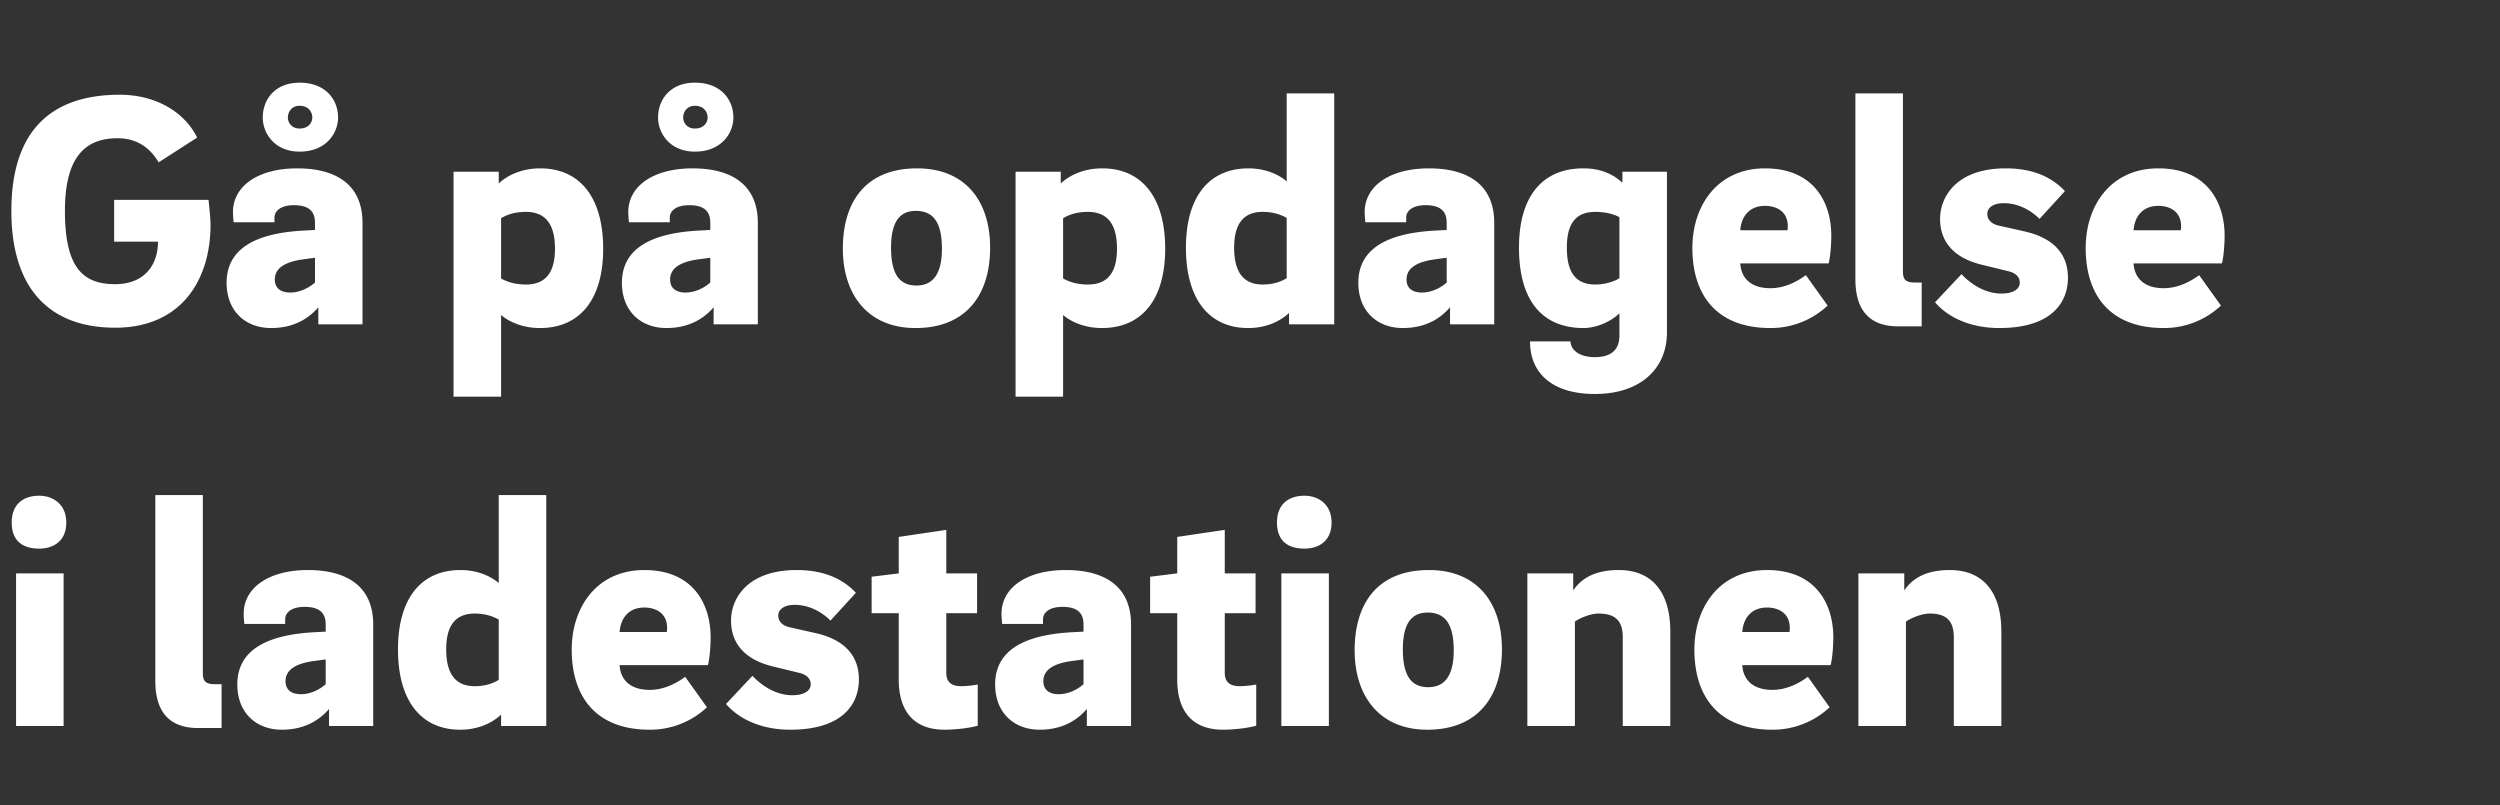 <svg width="239" height="77" viewBox="0 0 239 77" xmlns="http://www.w3.org/2000/svg"><rect x="0" y="0" width="239" height="77" fill="#333333" stroke="none"/><g fill="#fff"><path d="M10.912 23.104h4.192c0 2.24-1.312 4.064-4.096 4.064-3.104 0-4.8-1.6-4.8-7.008 0-4.96 1.792-6.944 5.024-6.944 1.984 0 3.168 1.024 3.936 2.304l3.68-2.368c-1.248-2.528-4.064-4.096-7.392-4.096-6.432 0-10.368 3.296-10.368 11.104 0 7.584 3.776 11.168 9.92 11.168 6.336 0 9.12-4.576 9.12-9.856 0-.416-.096-1.504-.192-2.368h-9.024zM34.656 31.008v-9.696c0-3.744-2.624-5.216-6.24-5.216-3.712 0-6.144 1.664-6.144 4.192 0 .256.032.672.064.96h3.904V20.8c0-.64.608-1.184 1.856-1.184 1.6 0 2.016.736 2.016 1.696v.672l-1.184.064c-4.448.256-7.264 1.696-7.264 4.992 0 2.656 1.76 4.32 4.256 4.32 2.112 0 3.552-.864 4.512-1.984v1.632zm-8.384-4.288c0-1.024.864-1.664 2.656-1.92l1.184-.16v2.368c-.64.576-1.536.96-2.368.96-.864 0-1.472-.384-1.472-1.248zM25.12 11.232c0 1.504 1.12 3.264 3.52 3.264 2.528 0 3.68-1.76 3.68-3.264 0-1.664-1.152-3.328-3.68-3.328-2.4 0-3.52 1.664-3.52 3.328zm2.4 0c0-.512.352-1.12 1.12-1.12.864 0 1.216.608 1.216 1.12 0 .48-.352 1.056-1.216 1.056-.768 0-1.12-.576-1.12-1.056zM47.904 30.112c.608.544 1.92 1.248 3.712 1.248 3.84 0 6.048-2.752 6.048-7.584 0-4.96-2.272-7.68-6.016-7.68-1.696 0-3.072.608-3.968 1.44v-1.12h-4.32V37.92h4.544zm5.152-6.336c0 1.984-.672 3.424-2.784 3.424-1.088 0-1.856-.288-2.368-.576v-5.76c.512-.32 1.28-.608 2.368-.608 2.144 0 2.784 1.536 2.784 3.52zM72.448 31.008v-9.696c0-3.744-2.624-5.216-6.24-5.216-3.712 0-6.144 1.664-6.144 4.192 0 .256.032.672.064.96h3.904V20.8c0-.64.608-1.184 1.856-1.184 1.6 0 2.016.736 2.016 1.696v.672l-1.184.064c-4.448.256-7.264 1.696-7.264 4.992 0 2.656 1.76 4.32 4.256 4.32 2.112 0 3.552-.864 4.512-1.984v1.632zm-8.384-4.288c0-1.024.864-1.664 2.656-1.92l1.184-.16v2.368c-.64.576-1.536.96-2.368.96-.864 0-1.472-.384-1.472-1.248zm-1.152-15.488c0 1.504 1.12 3.264 3.52 3.264 2.528 0 3.68-1.76 3.68-3.264 0-1.664-1.152-3.328-3.68-3.328-2.4 0-3.52 1.664-3.52 3.328zm2.4 0c0-.512.352-1.12 1.12-1.12.864 0 1.216.608 1.216 1.12 0 .48-.352 1.056-1.216 1.056-.768 0-1.12-.576-1.12-1.056zM87.68 16.096c-4.896 0-7.104 3.168-7.104 7.68 0 4.32 2.336 7.584 6.944 7.584 4.864 0 7.136-3.2 7.136-7.68 0-4.416-2.336-7.584-6.976-7.584zm-.064 11.2c-1.6 0-2.432-1.056-2.432-3.616 0-2.432.8-3.52 2.368-3.52 1.664 0 2.496 1.088 2.496 3.616 0 2.368-.832 3.52-2.432 3.52zM101.632 30.112c.608.544 1.92 1.248 3.712 1.248 3.84 0 6.048-2.752 6.048-7.584 0-4.96-2.272-7.68-6.016-7.68-1.696 0-3.072.608-3.968 1.44v-1.12h-4.32V37.92h4.544zm5.152-6.336c0 1.984-.672 3.424-2.784 3.424-1.088 0-1.856-.288-2.368-.576v-5.76c.512-.32 1.28-.608 2.368-.608 2.144 0 2.784 1.536 2.784 3.52zM123.008 17.344c-.608-.544-1.888-1.248-3.648-1.248-3.808 0-5.984 2.752-5.984 7.584 0 4.96 2.24 7.68 5.952 7.68 1.664 0 3.008-.608 3.904-1.44v1.088h4.32V8.928h-4.544zm-5.024 6.336c0-1.984.672-3.424 2.72-3.424 1.056 0 1.792.288 2.304.576v5.76c-.512.32-1.248.608-2.304.608-2.08 0-2.72-1.536-2.72-3.52zM142.848 31.008v-9.696c0-3.744-2.624-5.216-6.24-5.216-3.712 0-6.144 1.664-6.144 4.192 0 .256.032.672.064.96h3.904V20.8c0-.64.608-1.184 1.856-1.184 1.6 0 2.016.736 2.016 1.696v.672l-1.184.064c-4.448.256-7.264 1.696-7.264 4.992 0 2.656 1.76 4.32 4.256 4.32 2.112 0 3.552-.864 4.512-1.984v1.632zm-8.384-4.288c0-1.024.864-1.664 2.656-1.92l1.184-.16v2.368c-.64.576-1.536.96-2.368.96-.864 0-1.472-.384-1.472-1.248zM155.104 16.416v1.056c-.736-.672-1.856-1.376-3.744-1.376-3.84 0-6.144 2.592-6.144 7.584 0 5.12 2.272 7.68 6.176 7.68 1.088 0 2.496-.512 3.424-1.408v2.144c0 1.344-.8 2.048-2.336 2.048-1.6 0-2.336-.768-2.336-1.504h-3.872c0 3.008 2.08 5.024 6.208 5.024 4.288 0 6.88-2.368 6.88-5.888v-15.36zm-5.312 7.264c0-1.984.608-3.424 2.72-3.424 1.12 0 1.92.288 2.304.512v5.824c-.512.352-1.472.608-2.304.608-2.144 0-2.72-1.536-2.72-3.52zM169.248 27.552c-1.76 0-2.784-.864-2.88-2.368h8.448c.16-.608.256-1.792.256-2.656 0-3.168-1.664-6.432-6.336-6.432-4.544 0-6.944 3.552-6.944 7.616 0 4.448 2.272 7.648 7.456 7.648a7.942 7.942 0 005.472-2.144l-2.08-2.912c-1.088.8-2.24 1.248-3.392 1.248zm-2.88-5.536c.096-1.28.832-2.336 2.368-2.336 1.024 0 2.176.48 2.176 1.952 0 .064 0 .192-.032.384zM177.376 8.928v17.76c0 2.464.928 4.512 4.096 4.512h2.24v-4.192h-.64c-.864 0-1.152-.256-1.152-1.056V8.928zM197.408 18.272c-.992-1.056-2.656-2.176-5.664-2.176-4.672 0-6.272 2.688-6.272 4.832 0 2.208 1.344 3.744 4 4.384l2.496.608c.832.192 1.12.64 1.12 1.088 0 .704-.736 1.056-1.76 1.056-1.6 0-2.976-.96-3.808-1.856l-2.528 2.688c.96 1.152 2.976 2.464 6.144 2.464 5.12 0 6.56-2.56 6.56-4.8 0-2.112-1.184-3.776-4.192-4.448l-2.432-.544c-.704-.16-1.088-.576-1.088-1.12 0-.576.544-1.024 1.568-1.024 1.312 0 2.528.608 3.424 1.504zM206.848 27.552c-1.76 0-2.784-.864-2.88-2.368h8.448c.16-.608.256-1.792.256-2.656 0-3.168-1.664-6.432-6.336-6.432-4.544 0-6.944 3.552-6.944 7.616 0 4.448 2.272 7.648 7.456 7.648a7.942 7.942 0 005.472-2.144l-2.08-2.912c-1.088.8-2.24 1.248-3.392 1.248zm-2.88-5.536c.096-1.28.832-2.336 2.368-2.336 1.024 0 2.176.48 2.176 1.952 0 .064 0 .192-.032.384z"/></g><g fill="#fff"><path d="M1.536 69.408H6.08V54.816H1.536zm2.208-16.96c1.312 0 2.592-.672 2.592-2.496 0-1.76-1.28-2.56-2.592-2.56-1.504 0-2.624.8-2.624 2.56 0 1.824 1.12 2.496 2.624 2.496zM14.848 47.328v17.76c0 2.464.928 4.512 4.096 4.512h2.24v-4.192h-.64c-.864 0-1.152-.256-1.152-1.056V47.328zM35.68 69.408v-9.696c0-3.744-2.624-5.216-6.24-5.216-3.712 0-6.144 1.664-6.144 4.192 0 .256.032.672.064.96h3.904V59.2c0-.64.608-1.184 1.856-1.184 1.6 0 2.016.736 2.016 1.696v.672l-1.184.064c-4.448.256-7.264 1.696-7.264 4.992 0 2.656 1.76 4.32 4.256 4.32 2.112 0 3.552-.864 4.512-1.984v1.632zm-8.384-4.288c0-1.024.864-1.664 2.656-1.92l1.184-.16v2.368c-.64.576-1.536.96-2.368.96-.864 0-1.472-.384-1.472-1.248zM47.68 55.744c-.608-.544-1.888-1.248-3.648-1.248-3.808 0-5.984 2.752-5.984 7.584 0 4.96 2.24 7.68 5.952 7.68 1.664 0 3.008-.608 3.904-1.44v1.088h4.32v-22.08H47.68zm-5.024 6.336c0-1.984.672-3.424 2.72-3.424 1.056 0 1.792.288 2.304.576v5.76c-.512.32-1.248.608-2.304.608-2.08 0-2.72-1.536-2.72-3.52zM62.112 65.952c-1.76 0-2.784-.864-2.88-2.368h8.448c.16-.608.256-1.792.256-2.656 0-3.168-1.664-6.432-6.336-6.432-4.544 0-6.944 3.552-6.944 7.616 0 4.448 2.272 7.648 7.456 7.648a7.942 7.942 0 005.472-2.144l-2.08-2.912c-1.088.8-2.24 1.248-3.392 1.248zm-2.88-5.536c.096-1.28.832-2.336 2.368-2.336 1.024 0 2.176.48 2.176 1.952 0 .064 0 .192-.032.384zM81.824 56.672c-.992-1.056-2.656-2.176-5.664-2.176-4.672 0-6.272 2.688-6.272 4.832 0 2.208 1.344 3.744 4 4.384l2.496.608c.832.192 1.12.64 1.12 1.088 0 .704-.736 1.056-1.76 1.056-1.6 0-2.976-.96-3.808-1.856l-2.528 2.688c.96 1.152 2.976 2.464 6.144 2.464 5.12 0 6.56-2.56 6.56-4.8 0-2.112-1.184-3.776-4.192-4.448l-2.432-.544c-.704-.16-1.088-.576-1.088-1.12 0-.576.544-1.024 1.568-1.024 1.312 0 2.528.608 3.424 1.504zM90.464 58.624h2.944v-3.808h-2.944v-4.16l-4.544.672v3.488l-2.592.32v3.488h2.592v6.368c0 2.688 1.184 4.768 4.384 4.768 1.024 0 2.4-.16 3.168-.384V65.44a9.648 9.648 0 01-1.568.16c-.864 0-1.44-.32-1.44-1.28zM108.128 69.408v-9.696c0-3.744-2.624-5.216-6.24-5.216-3.712 0-6.144 1.664-6.144 4.192 0 .256.032.672.064.96h3.904V59.2c0-.64.608-1.184 1.856-1.184 1.6 0 2.016.736 2.016 1.696v.672l-1.184.064c-4.448.256-7.264 1.696-7.264 4.992 0 2.656 1.76 4.32 4.256 4.32 2.112 0 3.552-.864 4.512-1.984v1.632zm-8.384-4.288c0-1.024.864-1.664 2.656-1.92l1.184-.16v2.368c-.64.576-1.536.96-2.368.96-.864 0-1.472-.384-1.472-1.248zM117.088 58.624h2.944v-3.808h-2.944v-4.16l-4.544.672v3.488l-2.592.32v3.488h2.592v6.368c0 2.688 1.184 4.768 4.384 4.768 1.024 0 2.4-.16 3.168-.384V65.44a9.648 9.648 0 01-1.568.16c-.864 0-1.44-.32-1.44-1.28zM122.496 69.408h4.544V54.816h-4.544zm2.208-16.96c1.312 0 2.592-.672 2.592-2.496 0-1.76-1.28-2.56-2.592-2.56-1.504 0-2.624.8-2.624 2.56 0 1.824 1.12 2.496 2.624 2.496zM136.608 54.496c-4.896 0-7.104 3.168-7.104 7.68 0 4.32 2.336 7.584 6.944 7.584 4.864 0 7.136-3.2 7.136-7.68 0-4.416-2.336-7.584-6.976-7.584zm-.064 11.2c-1.6 0-2.432-1.056-2.432-3.616 0-2.432.8-3.52 2.368-3.52 1.664 0 2.496 1.088 2.496 3.616 0 2.368-.832 3.52-2.432 3.52zM146.016 69.408h4.544v-9.984c.448-.32 1.472-.768 2.272-.768 1.664 0 2.304.768 2.304 2.272v8.48h4.544v-9.024c0-3.84-1.792-5.888-4.928-5.888-2.4 0-3.648.896-4.352 1.952v-1.632h-4.384zM169.44 65.952c-1.76 0-2.784-.864-2.88-2.368h8.448c.16-.608.256-1.792.256-2.656 0-3.168-1.664-6.432-6.336-6.432-4.544 0-6.944 3.552-6.944 7.616 0 4.448 2.272 7.648 7.456 7.648a7.942 7.942 0 005.472-2.144l-2.08-2.912c-1.088.8-2.24 1.248-3.392 1.248zm-2.88-5.536c.096-1.28.832-2.336 2.368-2.336 1.024 0 2.176.48 2.176 1.952 0 .064 0 .192-.032.384zM177.664 69.408h4.544v-9.984c.448-.32 1.472-.768 2.272-.768 1.664 0 2.304.768 2.304 2.272v8.48h4.544v-9.024c0-3.84-1.792-5.888-4.928-5.888-2.4 0-3.648.896-4.352 1.952v-1.632h-4.384z"/></g></svg>